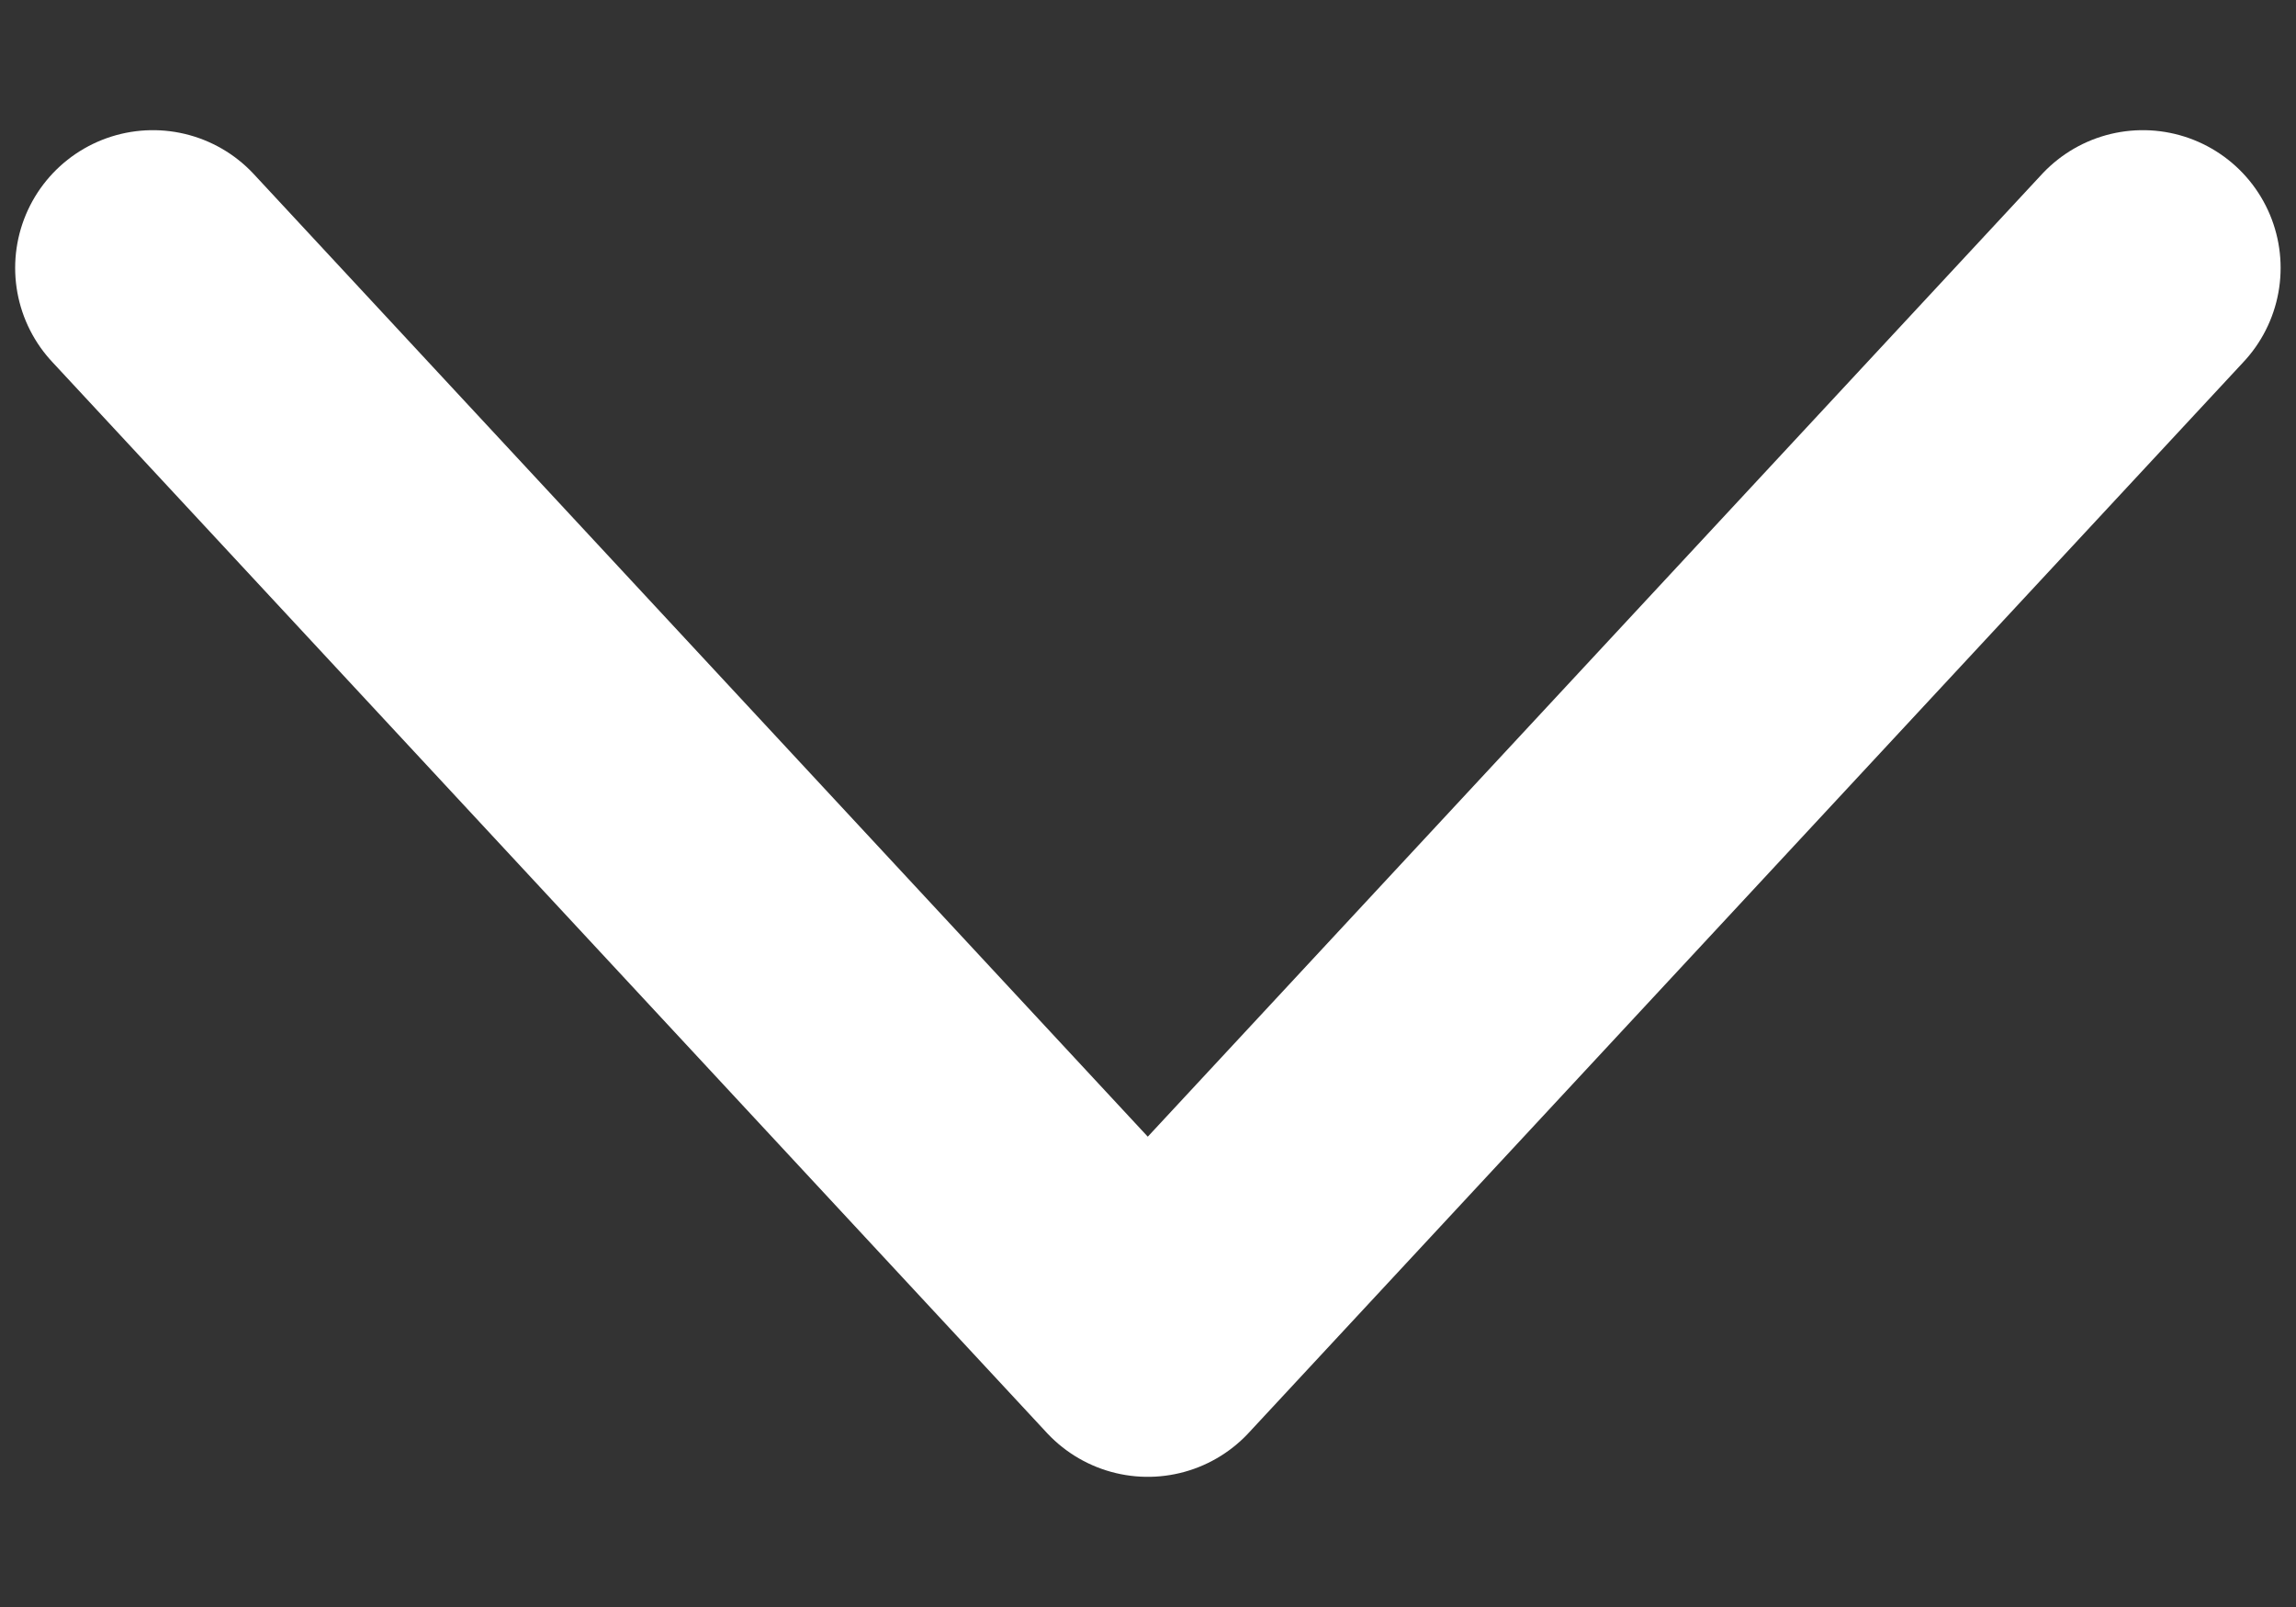 <svg width="10" height="7" viewBox="0 0 10 7" fill="none" xmlns="http://www.w3.org/2000/svg">
<rect x="0" y="0" width="10" height="7" fill="#333333" stroke="none"/>
<path d="M0.666 1.167L4.999 5.833L9.333 1.167" stroke="white" stroke-width="1.2" stroke-linecap="round" stroke-linejoin="round"/>
</svg>
